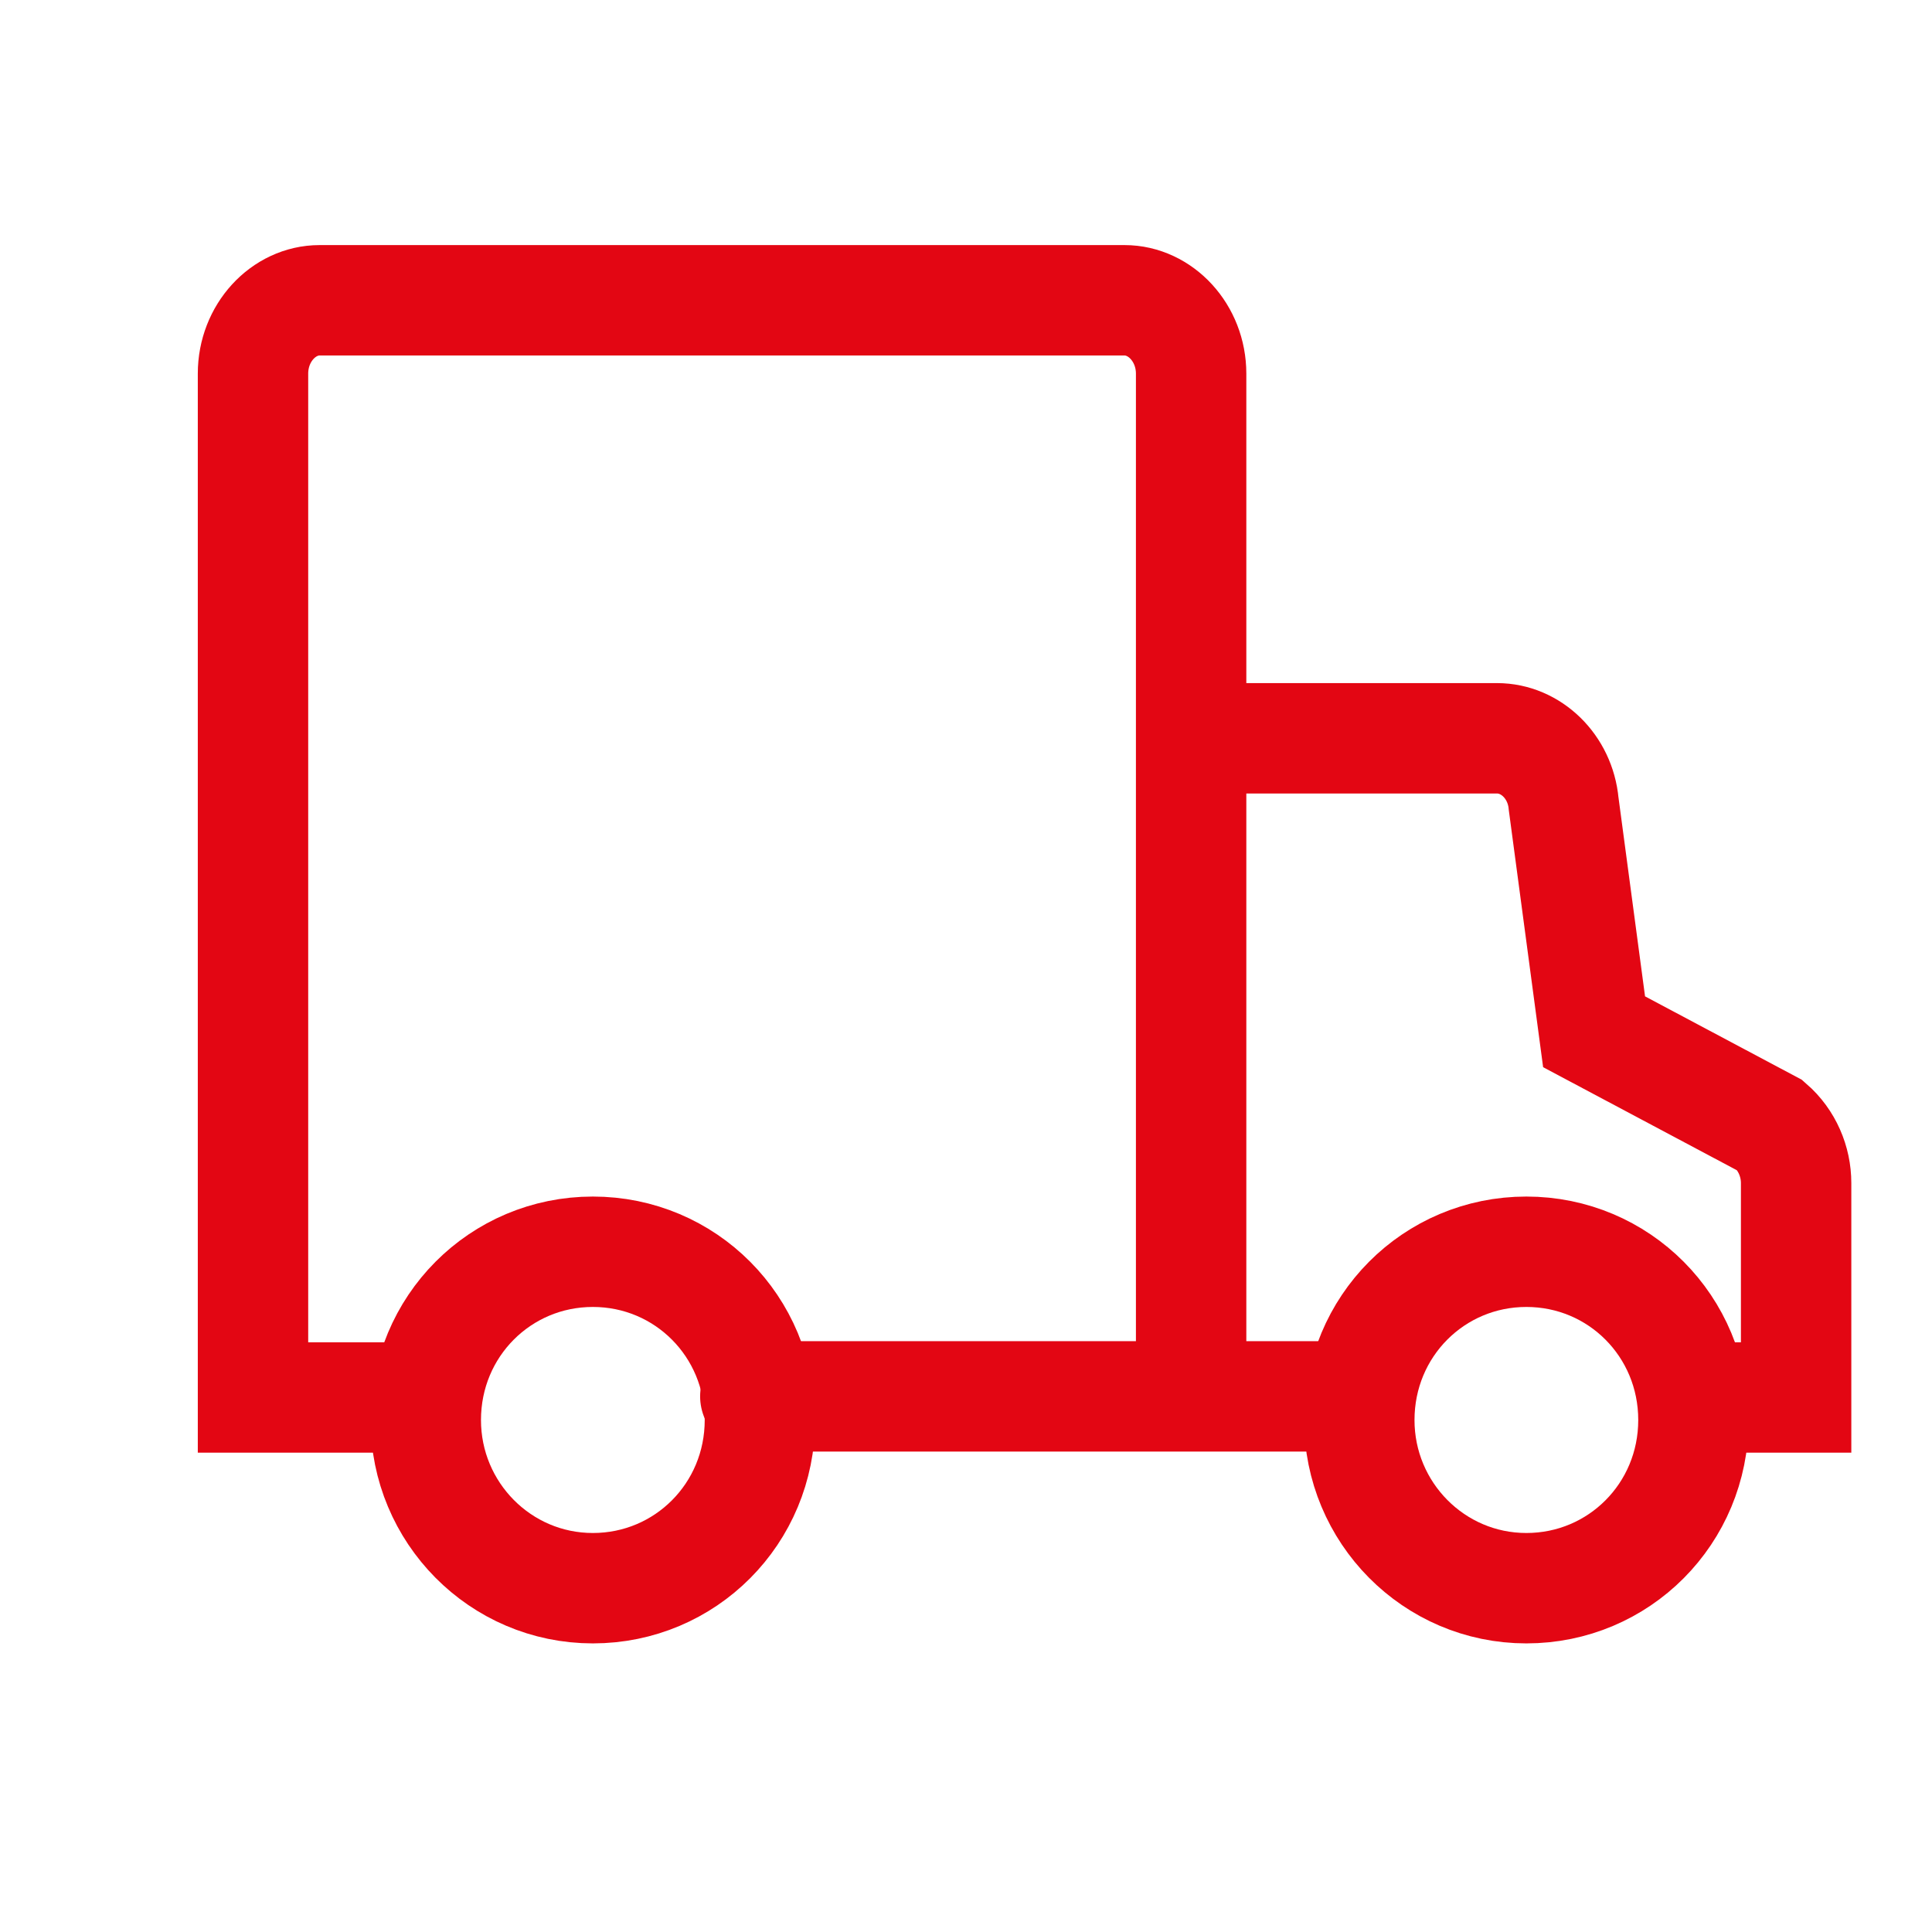 <svg width="21" height="21" viewBox="0 0 21 21" fill="none" xmlns="http://www.w3.org/2000/svg">
<g clip-path="url(#clip0_1639_7248)">
<path d="M4.628 15.435C4.628 16.441 5.438 17.263 6.444 17.263C7.45 17.263 8.26 16.453 8.26 15.435C8.26 14.416 7.45 13.606 6.444 13.606C5.438 13.606 4.628 14.416 4.628 15.435ZM14.775 15.435C14.775 16.441 15.585 17.263 16.591 17.263C17.597 17.263 18.407 16.453 18.407 15.435C18.407 14.416 17.597 13.606 16.591 13.606C15.585 13.606 14.775 14.416 14.775 15.435Z" stroke="#E30613" stroke-width="1.2" stroke-miterlimit="10" stroke-linecap="round"/>
<path d="M18.431 15.19H19.523V12.859C19.523 12.626 19.425 12.393 19.241 12.233L17.327 11.215L16.996 8.736C16.959 8.331 16.64 8.025 16.272 8.025H12.947V15.178M12.947 15.178H14.775M12.947 15.178H8.21M12.947 15.178V4.061C12.947 3.62 12.615 3.264 12.223 3.264H3.474C3.081 3.264 2.75 3.62 2.75 4.061V15.19H4.578" stroke="#E30613" stroke-width="1.2" stroke-miterlimit="10" stroke-linecap="round"/>
</g>
<defs>
<clipPath id="clip0_1639_7248">
<rect width="20" height="20" fill="white" transform="translate(0.75 0.264)"/>
</clipPath>
</defs>
</svg>

